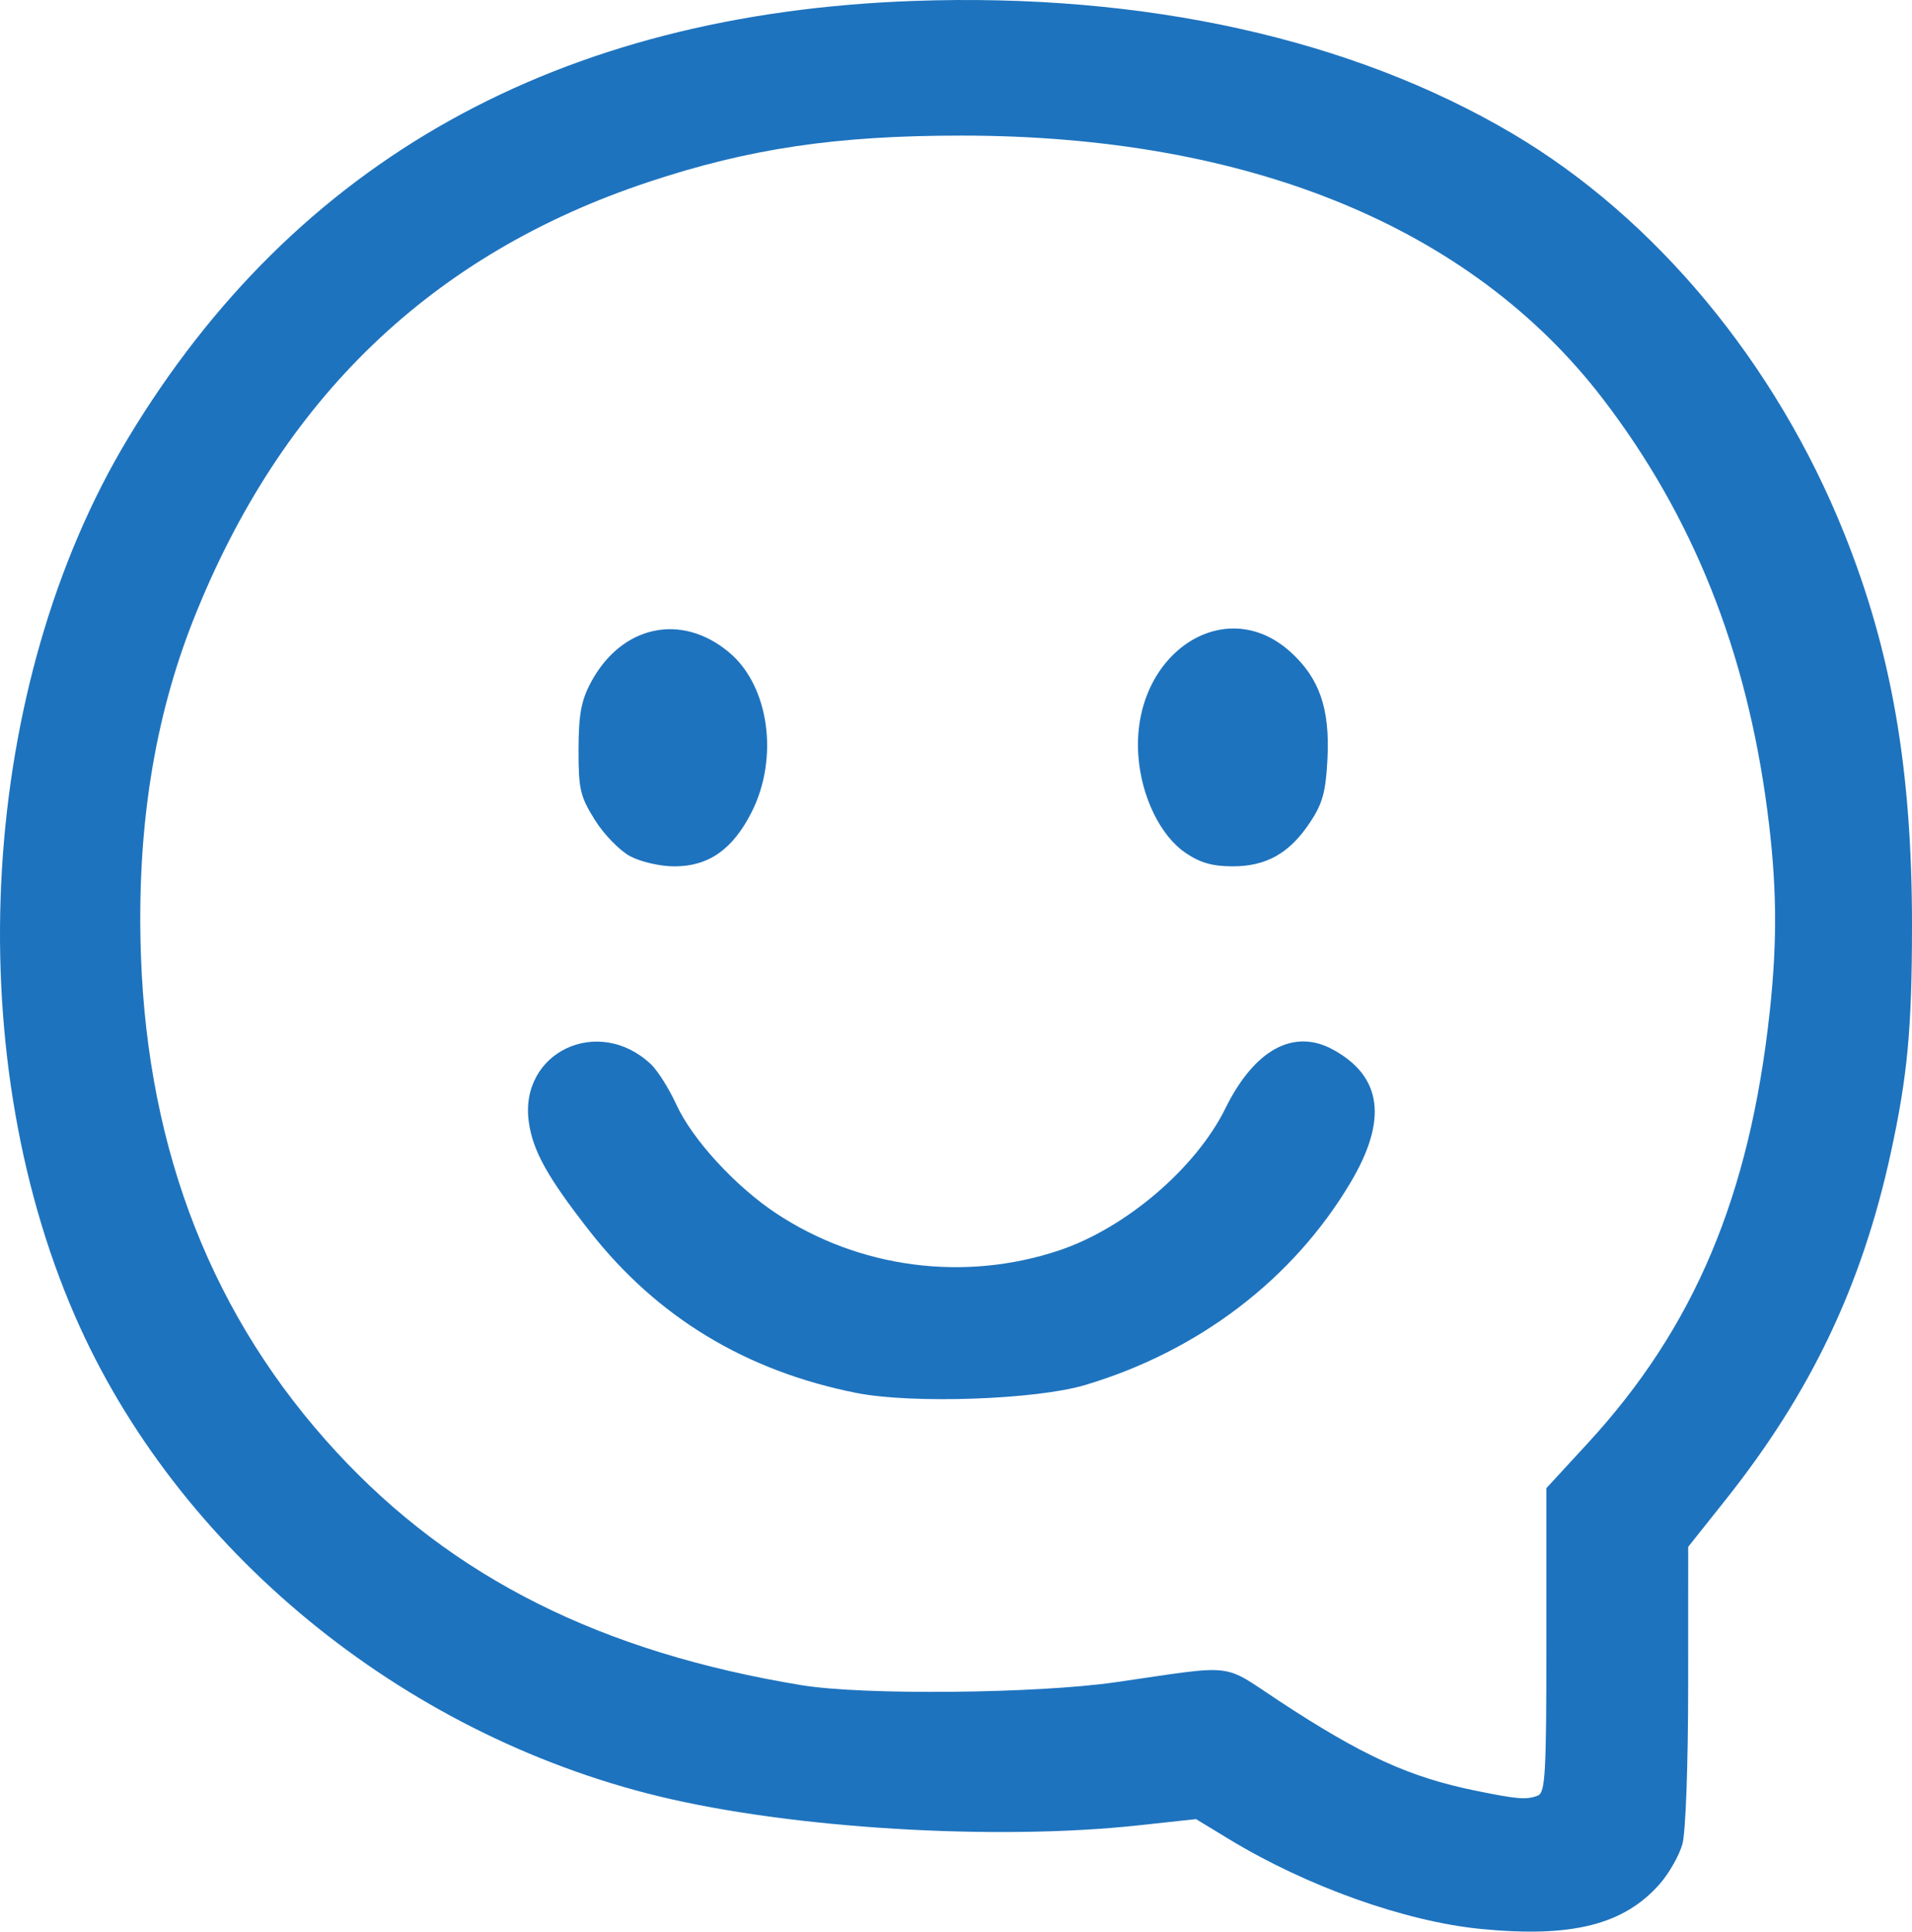 <?xml version="1.0" encoding="UTF-8" standalone="no"?>
<!-- Created with Inkscape (http://www.inkscape.org/) -->

<svg
   version="1.1"
   id="svg1"
   width="350.618"
   height="354.196"
   viewBox="0 0 350.618 354.196"
   sodipodi:docname="logo_bubble.svg"
   inkscape:version="1.4.2 (f4327f4, 2025-05-13)"
   xmlns:inkscape="http://www.inkscape.org/namespaces/inkscape"
   xmlns:sodipodi="http://sodipodi.sourceforge.net/DTD/sodipodi-0.dtd"
   xmlns="http://www.w3.org/2000/svg"
   xmlns:svg="http://www.w3.org/2000/svg">
  <defs
     id="defs1" />
  <sodipodi:namedview
     id="namedview1"
     pagecolor="#ffffff"
     bordercolor="#000000"
     borderopacity="0.25"
     inkscape:showpageshadow="2"
     inkscape:pageopacity="0.0"
     inkscape:pagecheckerboard="0"
     inkscape:deskcolor="#d1d1d1"
     inkscape:zoom="1.9216339"
     inkscape:cx="361.151"
     inkscape:cy="318.21878"
     inkscape:window-width="3840"
     inkscape:window-height="2054"
     inkscape:window-x="3829"
     inkscape:window-y="-11"
     inkscape:window-maximized="1"
     inkscape:current-layer="layer5" />
  <g
     inkscape:groupmode="layer"
     id="layer5"
     inkscape:label="bubble"
     transform="translate(-143.477)">
    <path
       id="path73"
       style="display:inline;fill:#1e73be;fill-opacity:1"
       d="m 415.052,353.708 c -13.881,-1.359 -31.898,-7.778 -46.177,-16.452 l -6.076,-3.691 -10.623,1.151 c -26.236,2.842 -63.518,0.58 -87.867,-5.331 C 217.005,317.9 175.872,284.076 157.243,241.345 135.759,192.064 139.753,125.561 166.907,80.436 197.631,29.378 245.935,2.48 311.052,0.17 c 42.289,-1.5 80.349,6.938 109.804,24.343 26.193,15.478 48.27,42.075 60.775,73.218 8.74,21.767 12.482,43.425 12.464,72.132 -0.012,18.823 -0.83,27.524 -3.915,41.659 -5.285,24.217 -14.636,43.834 -30.258,63.48 l -6.869,8.639 -0.006,25.361 c -0.003,14.611 -0.45,26.962 -1.055,29.138 -0.577,2.078 -2.444,5.367 -4.15,7.309 -6.578,7.492 -16.108,9.892 -32.79,8.259 z m 10.418,-24.452 c 1.39,-0.533 1.582,-3.987 1.582,-28.493 v -27.886 l 7.553,-8.202 c 19.55,-21.231 29.705,-45.267 33.388,-79.023 1.451,-13.297 1.329,-23.628 -0.435,-37.089 C 463.712,119.228 453.899,94.667 437.435,73.168 413.282,41.63 372.424,24.863 319.725,24.863 c -22.898,0 -38.823,2.363 -57.324,8.507 -39.724,13.192 -67.358,39.738 -83.397,80.113 -7.297,18.369 -10.489,38.702 -9.685,61.696 1.265,36.174 13.262,66.624 35.9,91.118 21.297,23.042 48.584,36.704 85.333,42.723 11.252,1.843 43.045,1.537 57.5,-0.554 22.444,-3.246 19.284,-3.607 29.976,3.425 15.28,10.05 23.866,13.972 36.024,16.456 7.746,1.583 9.333,1.709 11.418,0.909 z M 300.552,255.426 c -20.317,-4.029 -36.618,-13.913 -48.958,-29.684 -7.722,-9.869 -10.421,-14.721 -11.151,-20.041 -1.75,-12.768 12.727,-19.619 22.37,-10.586 1.244,1.165 3.357,4.511 4.696,7.436 2.913,6.363 10.79,14.954 18.25,19.906 15.242,10.117 34.563,12.652 51.965,6.817 12.205,-4.093 25.08,-15.099 30.47,-26.047 5.298,-10.762 12.531,-14.708 19.73,-10.763 8.999,4.931 10.047,12.87 3.217,24.367 -10.531,17.725 -27.864,30.944 -48.709,37.147 -9.025,2.685 -31.69,3.469 -41.88,1.448 z m -41.516,-98.418 c -1.921,-1.023 -4.831,-4.017 -6.484,-6.672 -2.694,-4.325 -2.998,-5.639 -2.983,-12.894 0.014,-6.382 0.48,-8.951 2.222,-12.234 5.594,-10.543 16.631,-12.952 25.428,-5.55 7.293,6.137 9.13,19.311 4.082,29.275 -3.463,6.835 -7.878,9.93 -14.163,9.93 -2.58,0 -6.156,-0.819 -8.102,-1.856 z m 101.855,-0.608 c -4.637,-3.151 -8.123,-10.315 -8.665,-17.807 -1.335,-18.453 15.681,-30.083 27.884,-19.059 5.32,4.806 7.258,10.4 6.793,19.608 -0.305,6.037 -0.886,8.176 -3.152,11.6 -3.767,5.693 -8.005,8.112 -14.216,8.117 -3.689,0.003 -5.978,-0.649 -8.643,-2.46 z" />
  </g>
  <g
     inkscape:groupmode="layer"
     id="layer8"
     inkscape:label="bryce advice"
     style="display:inline"
     transform="translate(-143.477)">
    <g
       inkscape:groupmode="layer"
       id="layer6"
       inkscape:label="bryce" />
    <g
       inkscape:groupmode="layer"
       id="layer7"
       inkscape:label="advice" />
  </g>
</svg>

